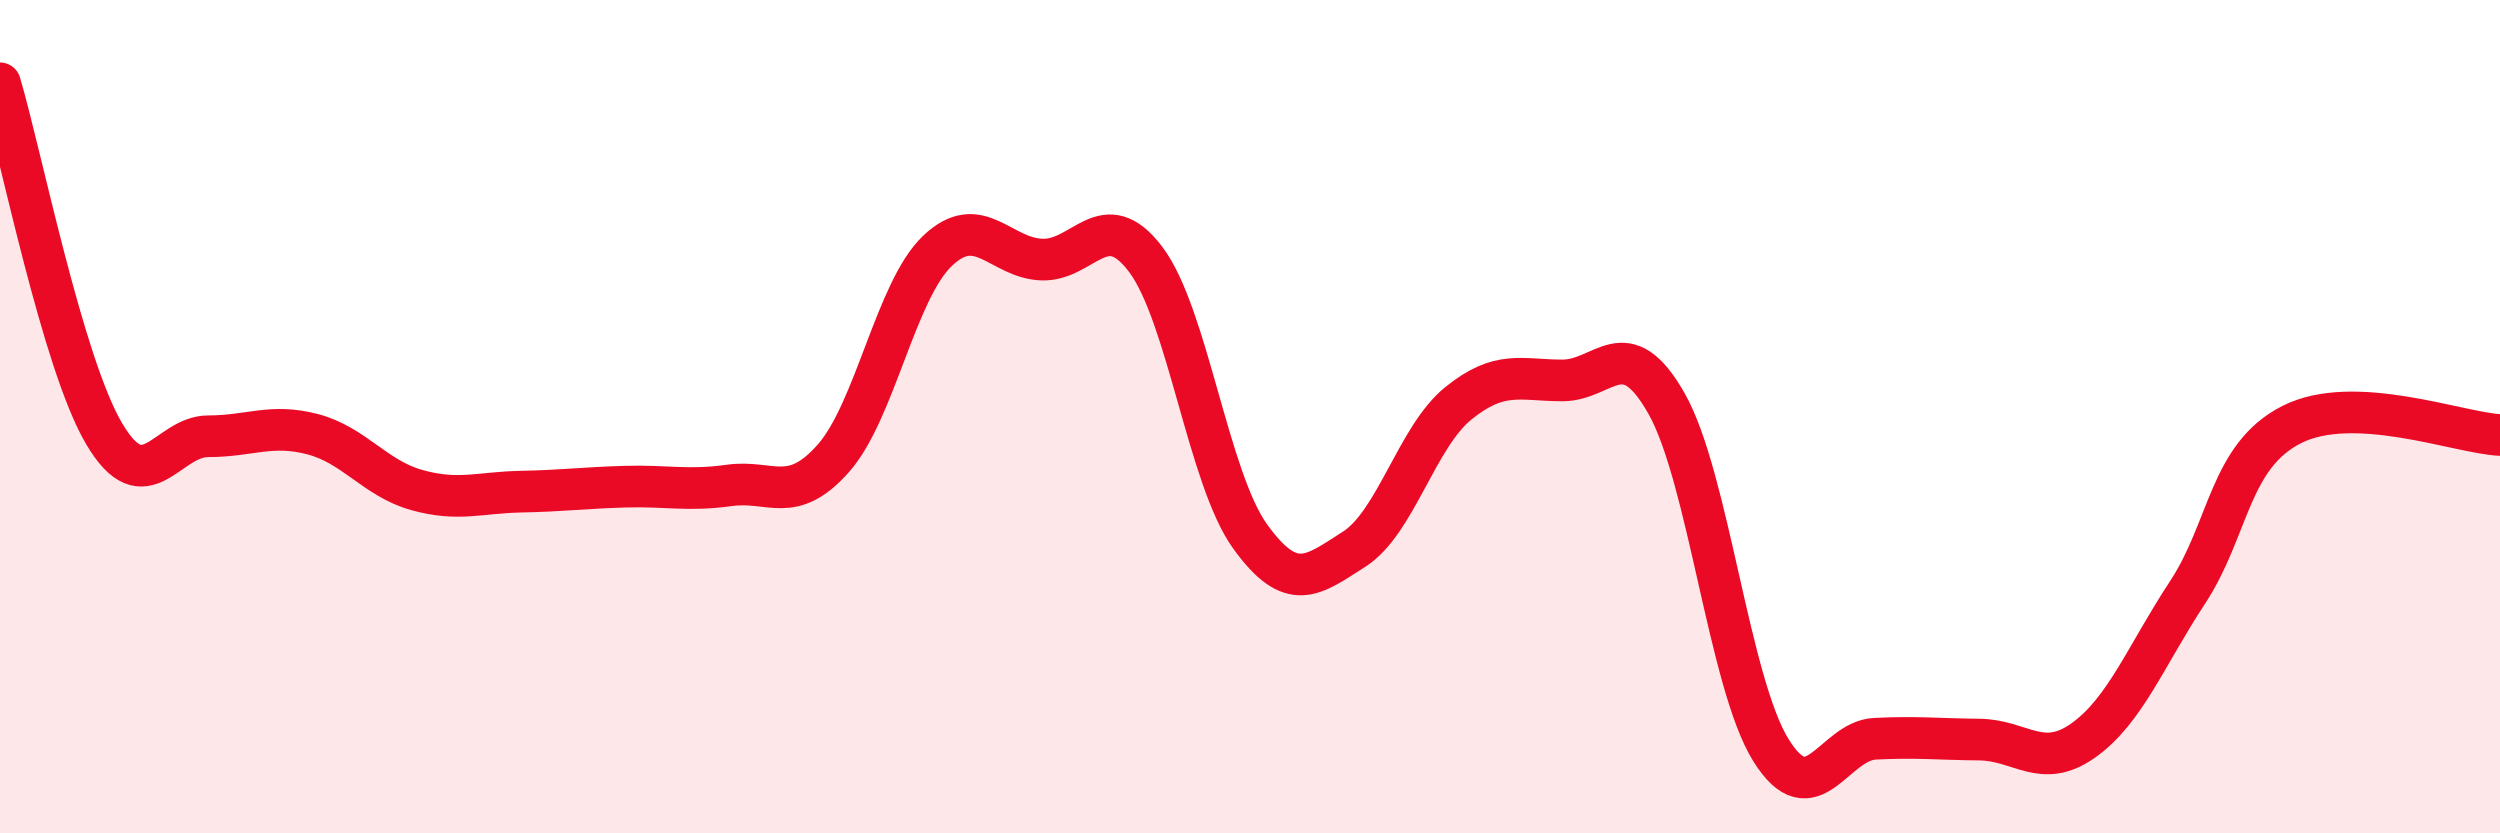 
    <svg width="60" height="20" viewBox="0 0 60 20" xmlns="http://www.w3.org/2000/svg">
      <path
        d="M 0,2 C 0.5,3.68 1.5,8.72 2.5,10.41 C 3.5,12.1 4,10.47 5,10.47 C 6,10.47 6.5,10.16 7.5,10.42 C 8.5,10.68 9,11.48 10,11.76 C 11,12.04 11.5,11.82 12.5,11.8 C 13.5,11.78 14,11.71 15,11.68 C 16,11.65 16.5,11.79 17.5,11.65 C 18.5,11.51 19,12.13 20,11 C 21,9.87 21.5,6.97 22.5,6.02 C 23.5,5.07 24,6.19 25,6.23 C 26,6.27 26.5,4.9 27.5,6.23 C 28.5,7.56 29,11.48 30,12.87 C 31,14.26 31.5,13.82 32.5,13.18 C 33.5,12.54 34,10.49 35,9.68 C 36,8.87 36.5,9.13 37.5,9.13 C 38.5,9.13 39,7.92 40,9.69 C 41,11.46 41.5,16.39 42.5,18 C 43.5,19.61 44,17.78 45,17.73 C 46,17.68 46.5,17.74 47.5,17.75 C 48.5,17.76 49,18.48 50,17.77 C 51,17.06 51.5,15.74 52.5,14.22 C 53.5,12.7 53.5,10.95 55,10.19 C 56.5,9.43 59,10.39 60,10.44L60 20L0 20Z"
        fill="#EB0A25"
        opacity="0.1"
        stroke-linecap="round"
        stroke-linejoin="round"
      />
      <path
        d="M 0,2 C 0.5,3.68 1.5,8.72 2.5,10.41 C 3.5,12.1 4,10.47 5,10.47 C 6,10.47 6.5,10.16 7.5,10.42 C 8.5,10.68 9,11.48 10,11.76 C 11,12.04 11.5,11.82 12.5,11.8 C 13.5,11.78 14,11.71 15,11.68 C 16,11.65 16.5,11.79 17.5,11.65 C 18.5,11.51 19,12.13 20,11 C 21,9.87 21.5,6.97 22.5,6.02 C 23.5,5.07 24,6.19 25,6.23 C 26,6.27 26.5,4.9 27.5,6.23 C 28.5,7.56 29,11.48 30,12.87 C 31,14.26 31.5,13.82 32.5,13.18 C 33.5,12.54 34,10.49 35,9.68 C 36,8.87 36.5,9.13 37.5,9.13 C 38.5,9.13 39,7.92 40,9.69 C 41,11.46 41.5,16.39 42.5,18 C 43.5,19.61 44,17.78 45,17.73 C 46,17.68 46.5,17.74 47.5,17.75 C 48.5,17.76 49,18.48 50,17.77 C 51,17.06 51.5,15.74 52.5,14.22 C 53.5,12.7 53.5,10.95 55,10.19 C 56.5,9.43 59,10.39 60,10.44"
        stroke="#EB0A25"
        stroke-width="1"
        fill="none"
        stroke-linecap="round"
        stroke-linejoin="round"
      />
    </svg>
  
